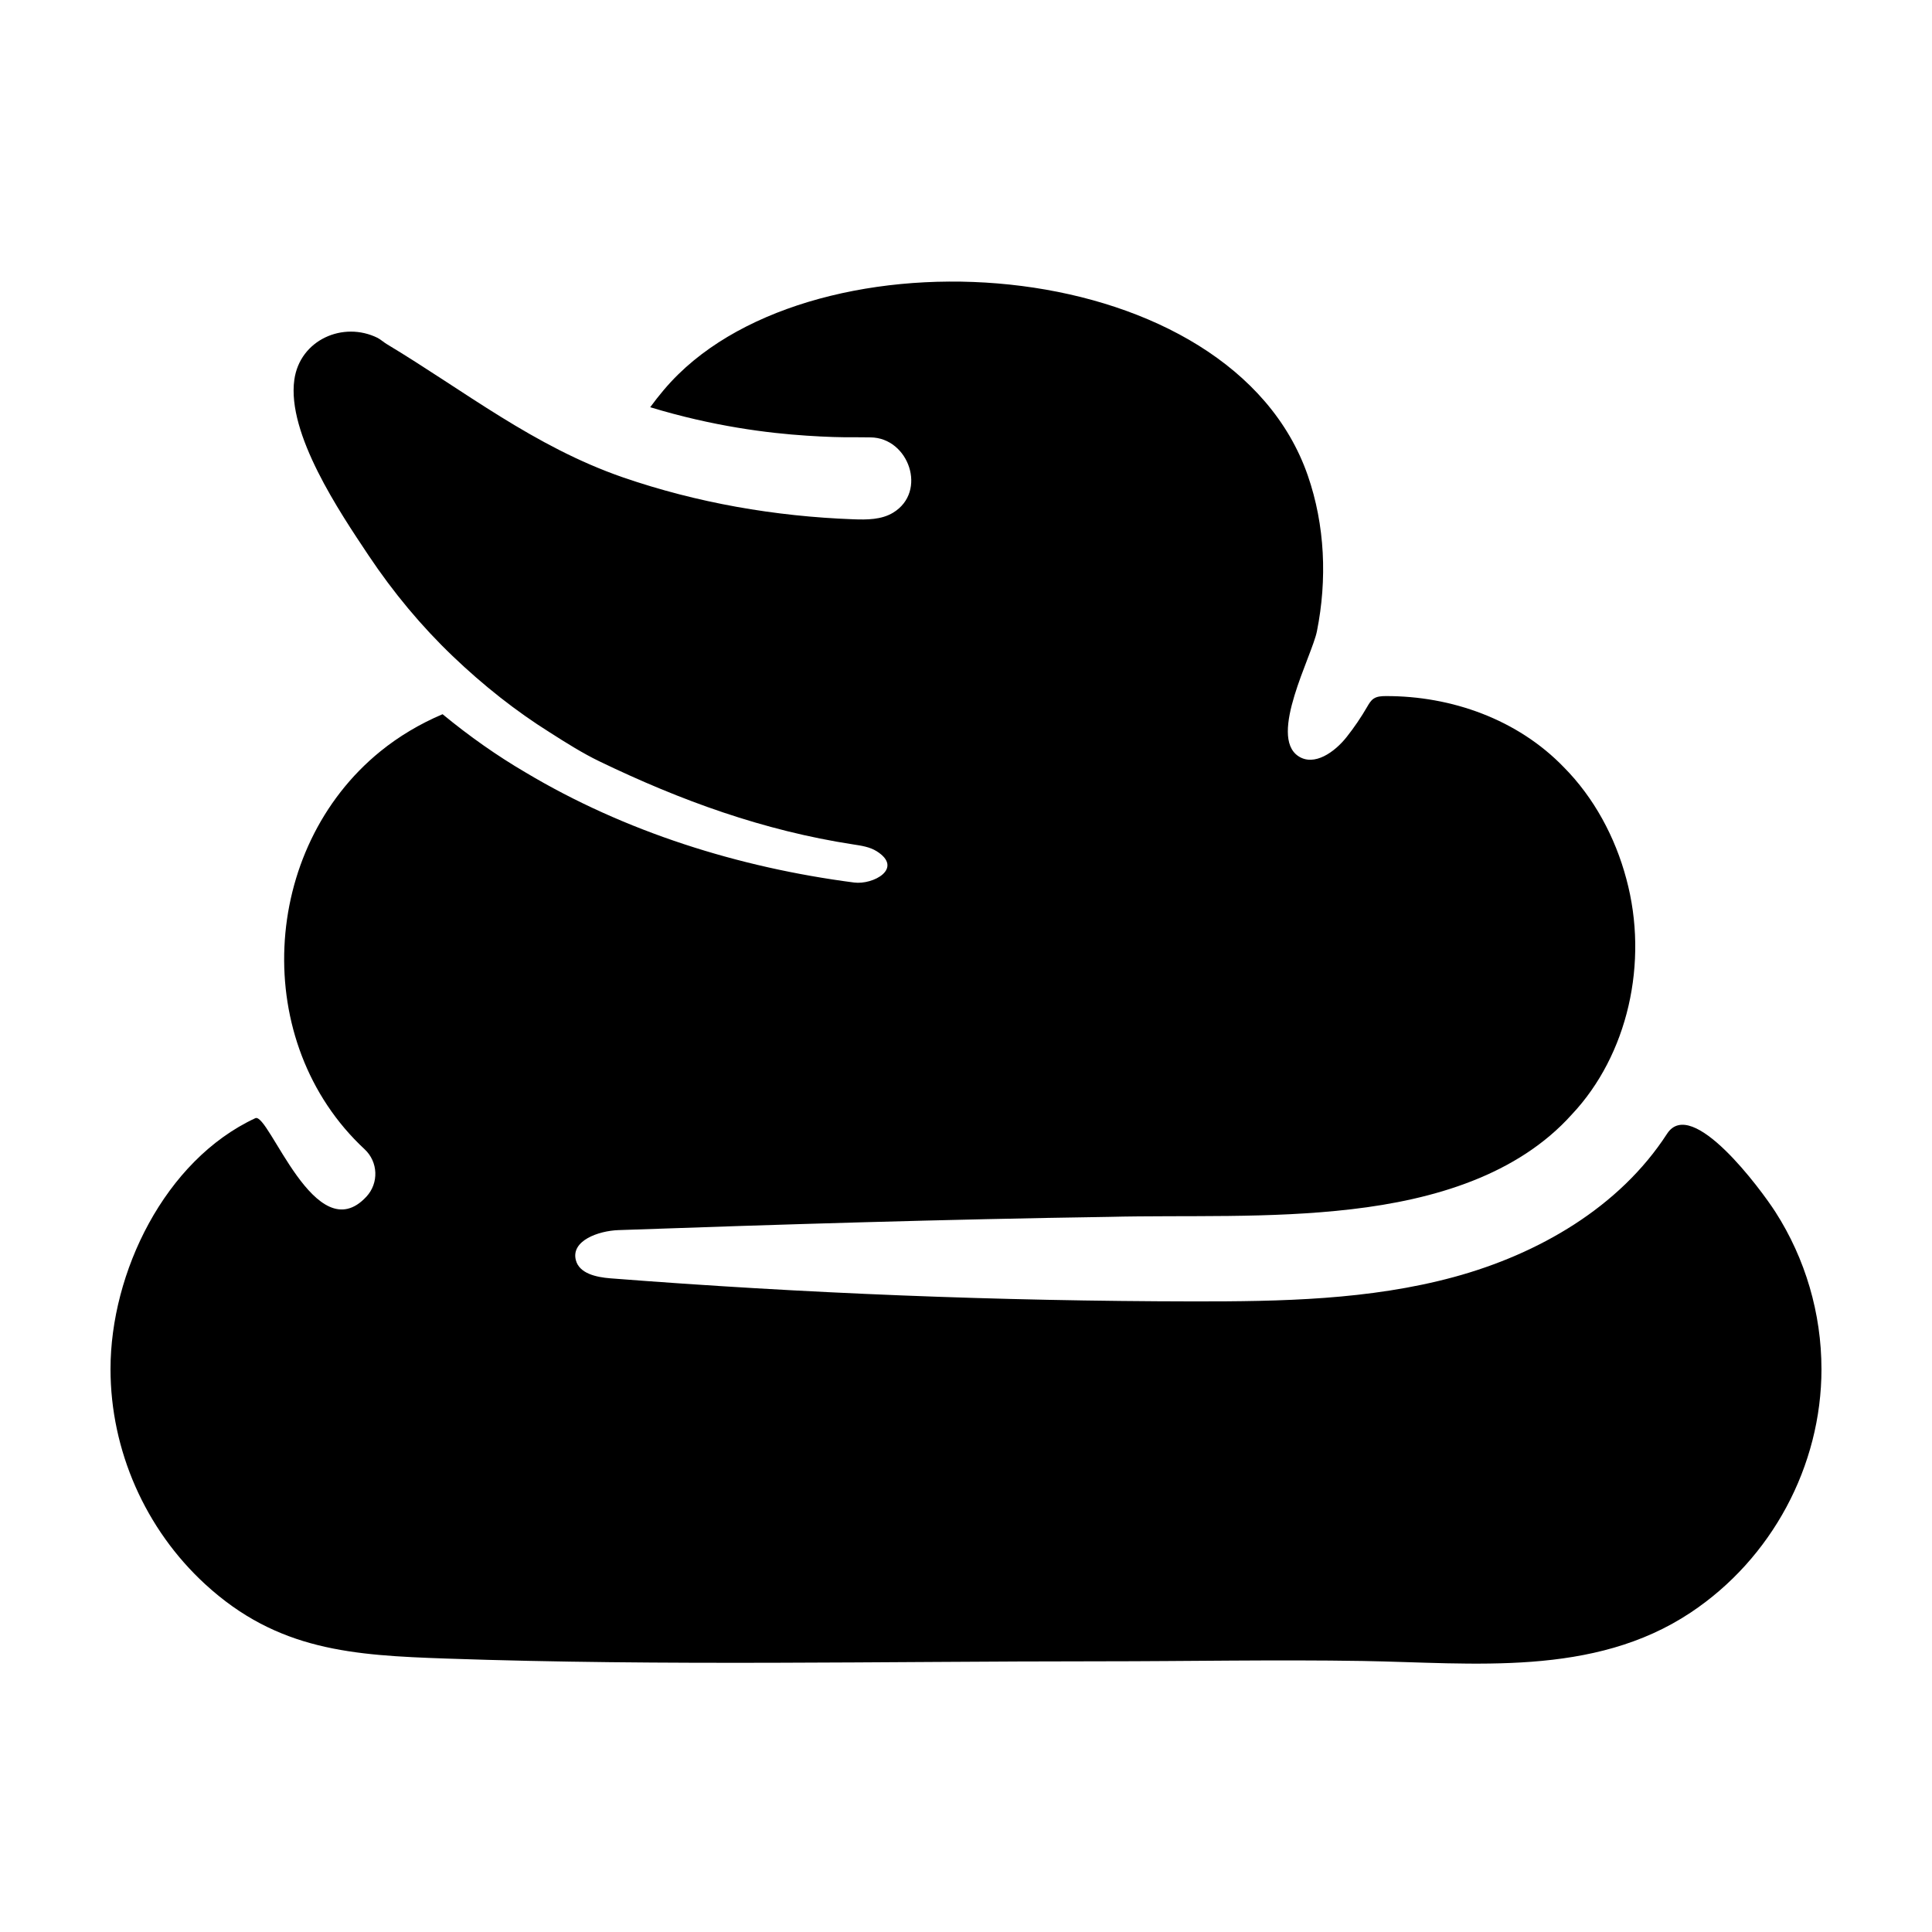 <?xml version="1.0" encoding="UTF-8"?>
<!-- Uploaded to: SVG Repo, www.svgrepo.com, Generator: SVG Repo Mixer Tools -->
<svg fill="#000000" width="800px" height="800px" version="1.1" viewBox="144 144 512 512" xmlns="http://www.w3.org/2000/svg">
 <path d="m626.71 506.81c0 25.754-13.227 50.281-34.664 64.535-25.805 17.16-57.594 13.32-86.871 12.832-23.195-0.379-46.496 0.086-69.711 0.086-57.676 0-115.37 1.273-173.01-0.719-24.93-0.855-44.859-2.062-64.059-19.691-15.883-14.582-25.109-35.477-25.109-57.043 0-25.473 14.297-55.273 38.375-66.477 3.566-1.664 15.969 35.352 29.445 20.789 3.332-3.598 3.113-9.207-0.473-12.551-30.41-28.258-27.68-79.633 4.203-105.48 4.844-3.926 10.406-7.254 16.449-9.816 7.137 5.875 14.492 11.039 21.883 15.367 26.438 15.82 56.695 25.273 87.18 29.238 5.062 0.66 13.191-3.738 5.984-8.293-1.84-1.152-4.062-1.48-6.211-1.805-23.781-3.652-45.695-11.605-67.246-22.004-4.457-2.156-8.77-4.871-13.18-7.688-8.863-5.555-17.555-12.383-25.738-20.223-8.199-7.828-15.73-16.848-22.316-26.723-7.559-11.344-21.652-32.152-19.641-46.508 1.48-10.566 12.941-15.613 22.074-11.09 0.848 0.453 1.605 1.156 2.441 1.656 20.613 12.387 38.902 27.105 62.59 35.312 19.664 6.766 40.293 10.34 61.055 11.102 3.606 0.133 7.441 0.125 10.535-1.758 9.148-5.57 4.144-19.867-6.008-19.945l-0.492-0.008s-1.488-0.016-4.293-0.035c-2.809 0.043-6.918-0.066-12.133-0.414-10.215-0.66-24.758-2.457-41.461-7.539 2.25-3.055 4.691-6.027 7.488-8.758 40.617-39.703 146.49-31.547 166.77 26.824 4.59 13.223 5.164 27.621 2.434 41.297-1.328 6.641-12.91 27.781-4.93 33.109 4.211 2.809 9.656-1.09 12.793-5.062 2.004-2.531 3.828-5.211 5.453-8.016 0.465-0.797 0.938-1.641 1.707-2.156 0.922-0.625 2.113-0.676 3.223-0.684 17.422-0.051 34.957 6.188 47.18 18.852 8 8.066 13.613 18.508 16.562 29.566 6.031 22.25 0.316 46.777-14.406 62.418-14.465 16.148-36.656 22.621-58.375 25.148-21.848 2.562-43.676 1.523-64.348 2.031-43.352 0.648-86.648 1.977-129.98 3.508-5.309 0.188-12.605 2.805-11.277 7.949 0.914 3.566 5.438 4.531 9.113 4.824 51.41 4.008 102.98 6.047 154.54 6.121 23.203 0.027 46.684-0.387 69.07-6.465 22.379-6.082 43.859-18.484 56.465-37.969 6.543-10.078 24.891 14.777 28.723 20.746 7.938 12.375 12.191 26.902 12.191 41.602" fill-rule="evenodd"/>
</svg>